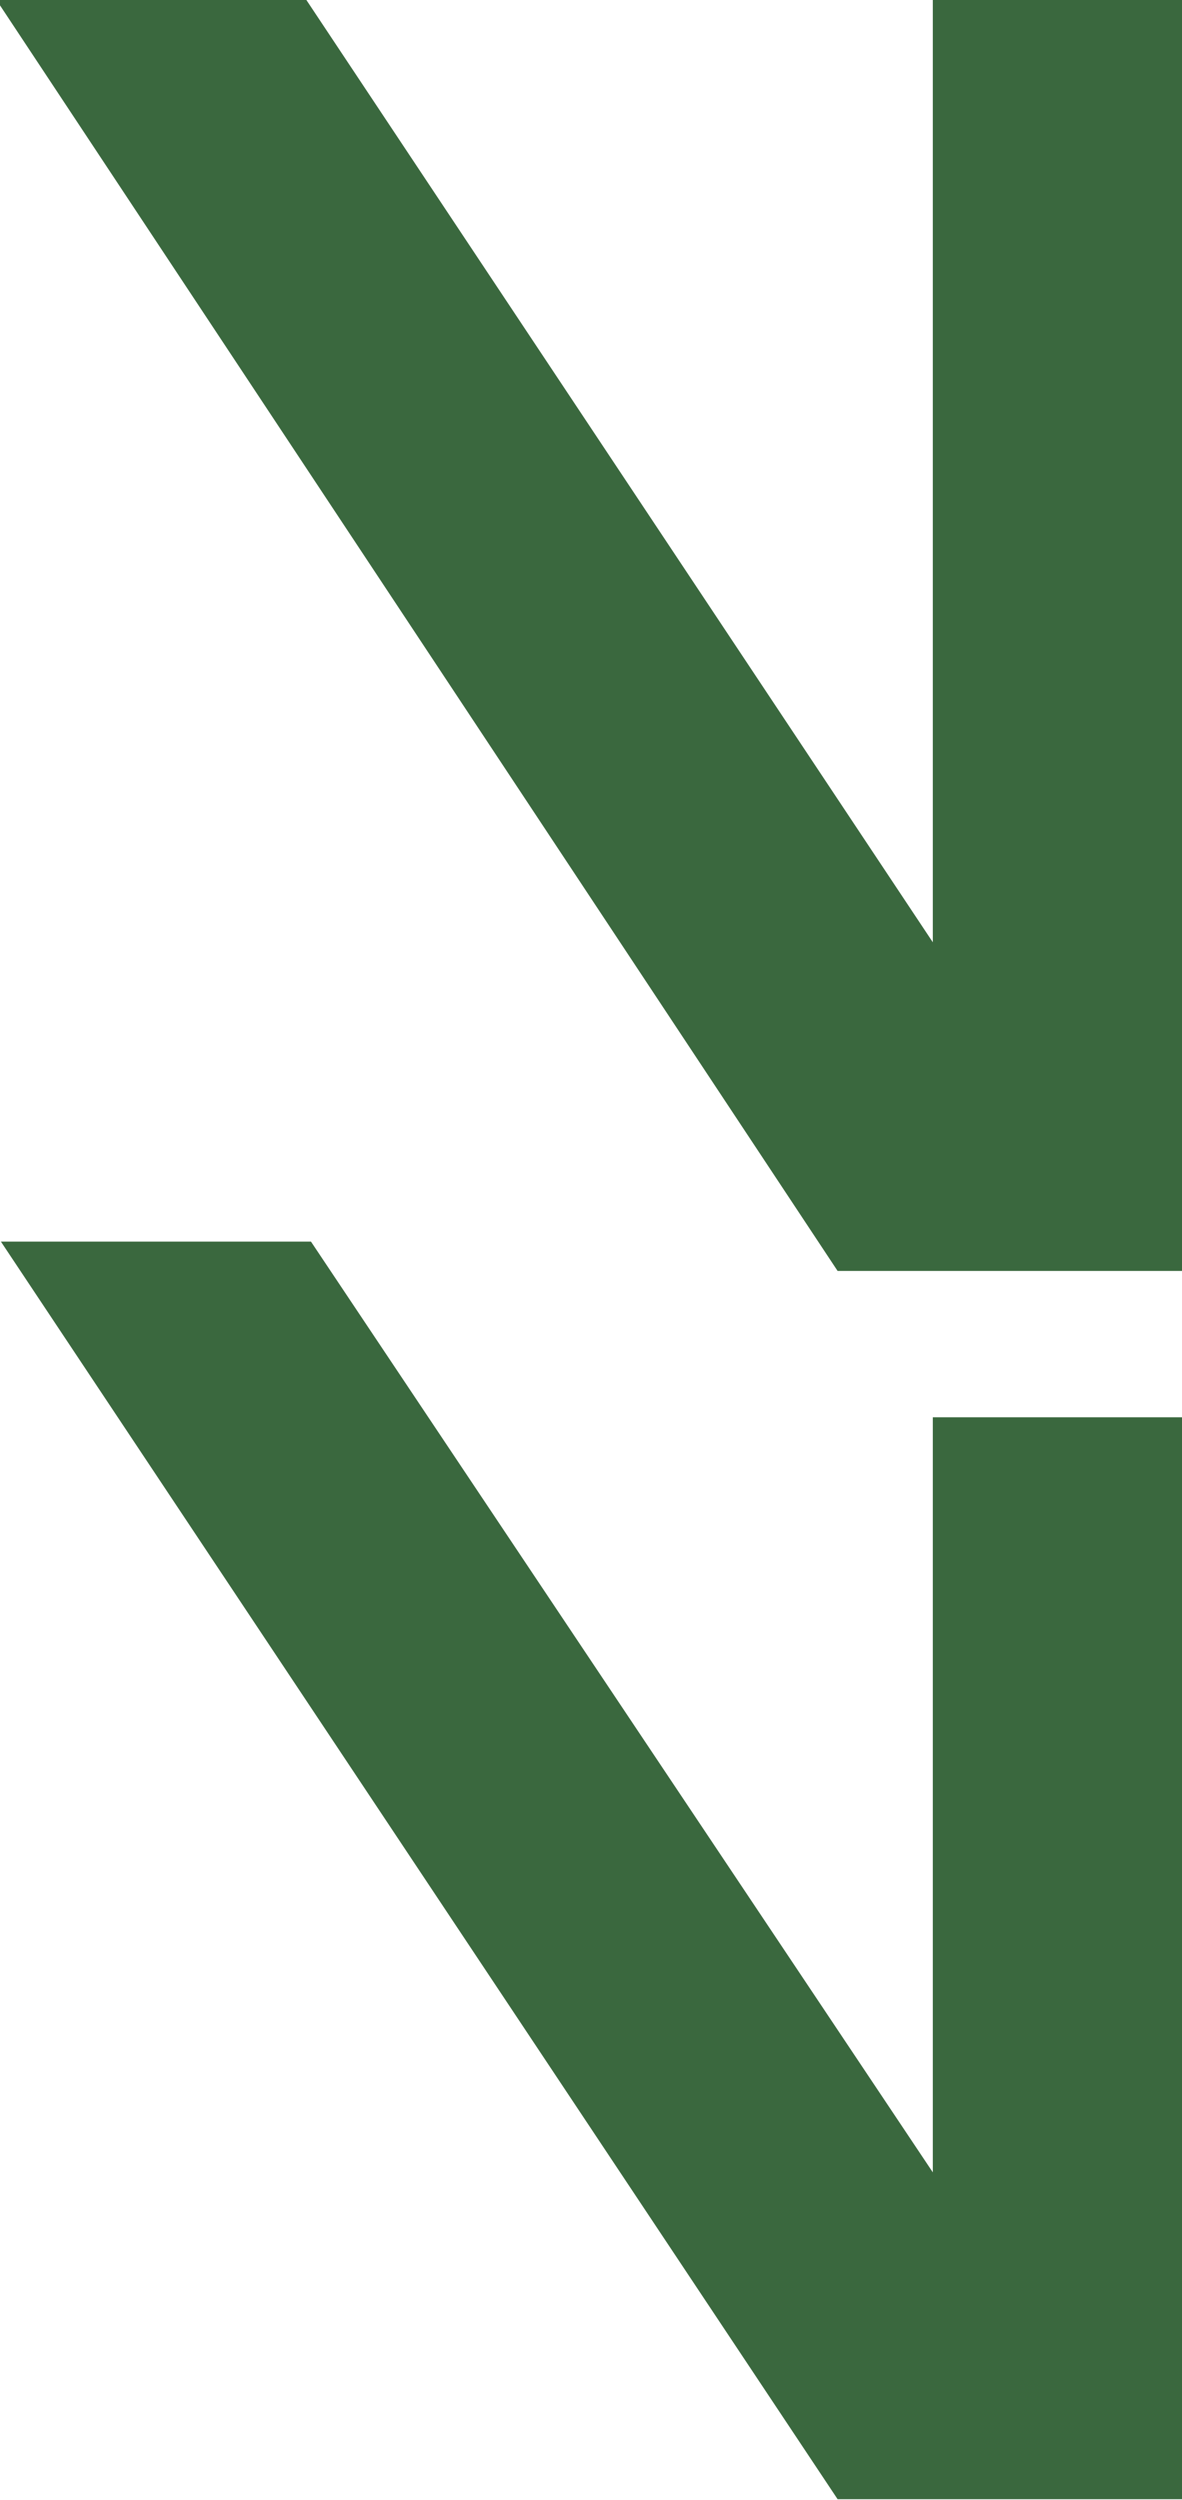 <?xml version="1.0" encoding="UTF-8"?>
<svg id="Layer_1" data-name="Layer 1" xmlns="http://www.w3.org/2000/svg" xmlns:xlink="http://www.w3.org/1999/xlink" viewBox="0 0 77.84 164.53">
  <defs>
    <style>
      .cls-1 {
        clip-path: url(#clippath);
      }

      .cls-2 {
        fill: none;
      }

      .cls-2, .cls-3 {
        stroke-width: 0px;
      }

      .cls-3 {
        fill: #3a683e;
      }
    </style>
    <clipPath id="clippath">
      <rect class="cls-2" x="-.26" y="-.63" width="82.67" height="166.09"/>
    </clipPath>
  </defs>
  <g id="Group_112" data-name="Group 112">
    <g class="cls-1">
      <g id="Group_3" data-name="Group 3">
        <path id="Path_13" data-name="Path 13" class="cls-3" d="m61.43-.04v62.05L20.15-.04H-.26l55.42,83.68h22.73V-.04h-16.45Z"/>
        <path id="Path_14" data-name="Path 14" class="cls-3" d="m.06,81.71l55.1,82.76h22.72v-71.2h-16.45v49.69l-40.95-61.25H.06Z"/>
      </g>
    </g>
  </g>
</svg>